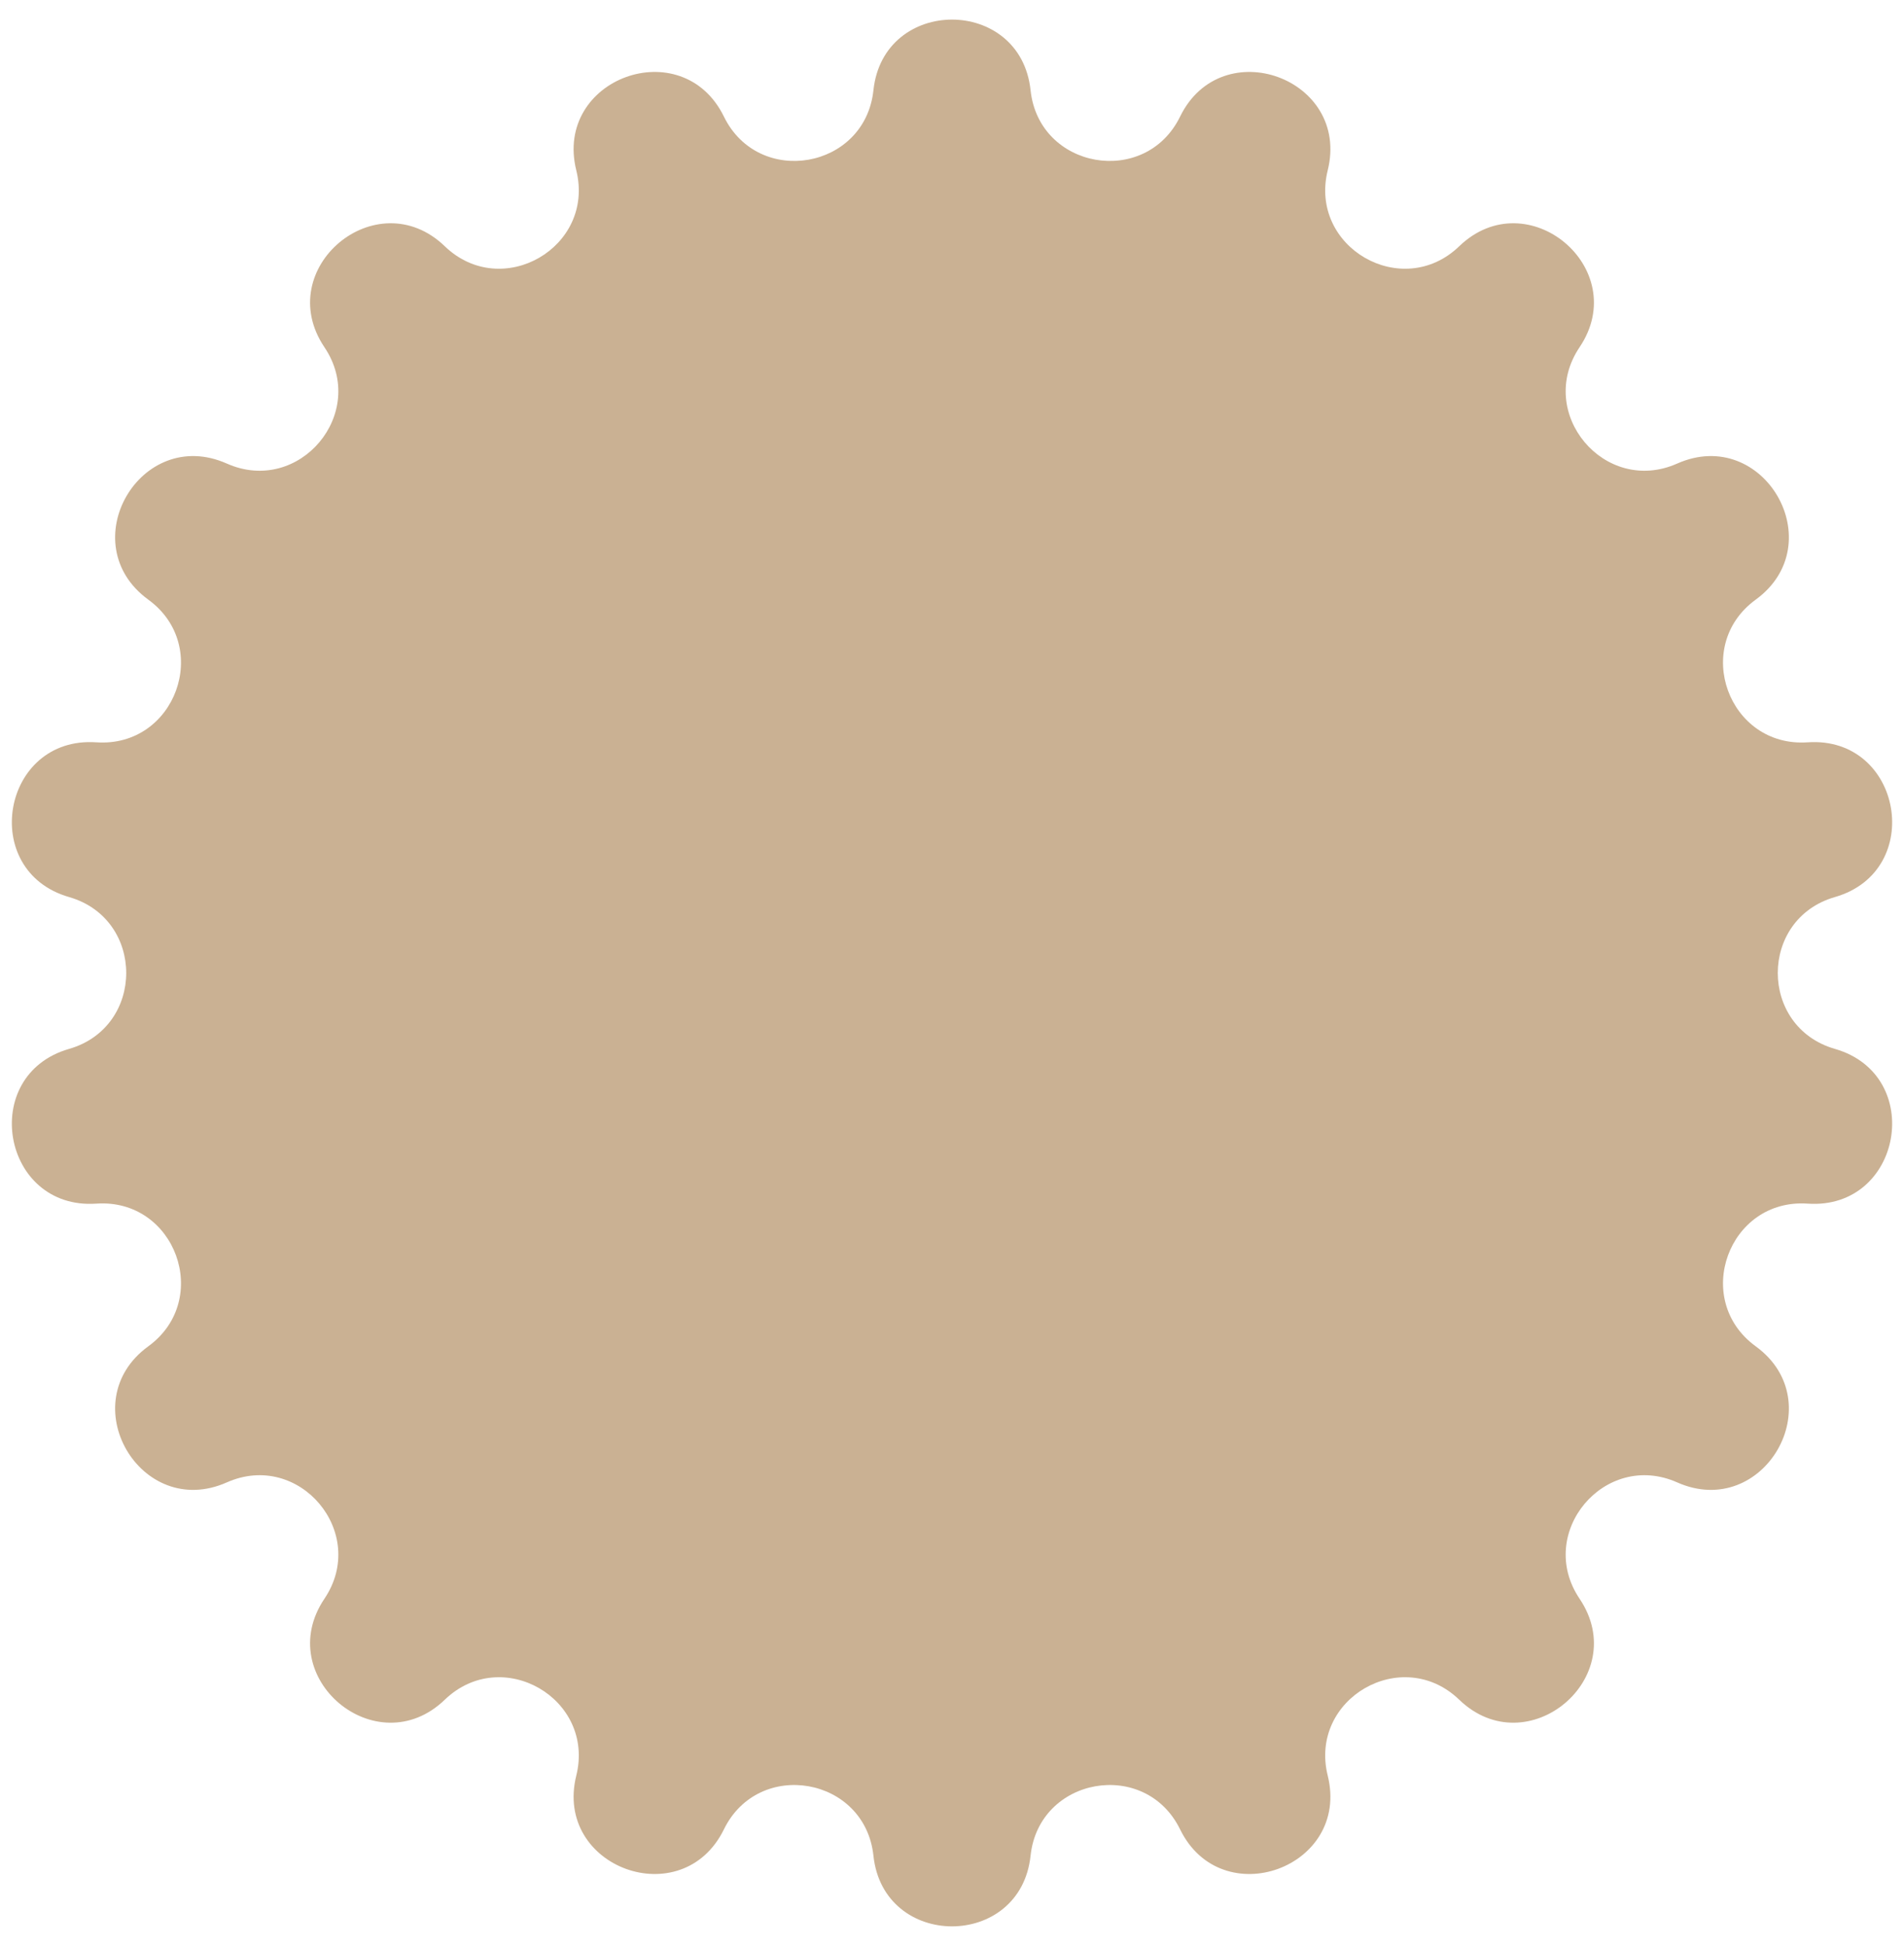 <?xml version="1.0" encoding="UTF-8"?> <svg xmlns="http://www.w3.org/2000/svg" width="91" height="93" viewBox="0 0 91 93" fill="none"><path d="M41.745 4.313C42.224 -0.189 48.776 -0.189 49.255 4.313C49.655 8.081 54.736 8.976 56.401 5.573C58.39 1.506 64.547 3.747 63.457 8.141C62.545 11.819 67.013 14.398 69.741 11.77C73.002 8.628 78.021 12.84 75.493 16.596C73.379 19.74 76.695 23.692 80.158 22.155C84.296 20.319 87.572 25.992 83.912 28.658C80.85 30.889 82.614 35.736 86.394 35.477C90.911 35.166 92.049 41.619 87.698 42.872C84.057 43.92 84.057 49.08 87.698 50.128C92.049 51.381 90.911 57.834 86.394 57.523C82.614 57.264 80.85 62.111 83.912 64.342C87.572 67.007 84.296 72.681 80.158 70.845C76.695 69.308 73.379 73.26 75.493 76.404C78.021 80.16 73.002 84.372 69.741 81.231C67.013 78.602 62.545 81.181 63.457 84.859C64.547 89.253 58.39 91.494 56.401 87.427C54.736 84.024 49.655 84.919 49.255 88.687C48.776 93.189 42.224 93.189 41.745 88.687C41.345 84.919 36.264 84.024 34.599 87.427C32.61 91.494 26.453 89.253 27.543 84.859C28.455 81.181 23.988 78.602 21.259 81.231C17.998 84.372 12.979 80.16 15.507 76.404C17.622 73.26 14.305 69.308 10.842 70.845C6.704 72.681 3.428 67.007 7.088 64.342C10.15 62.111 8.386 57.264 4.606 57.523C0.089 57.834 -1.049 51.381 3.302 50.128C6.943 49.08 6.943 43.92 3.302 42.872C-1.049 41.619 0.089 35.166 4.606 35.477C8.386 35.736 10.15 30.889 7.088 28.658C3.428 25.992 6.704 20.319 10.842 22.155C14.305 23.692 17.622 19.74 15.507 16.596C12.979 12.84 17.998 8.628 21.259 11.77C23.988 14.398 28.455 11.819 27.543 8.141C26.453 3.747 32.61 1.506 34.599 5.573C36.264 8.976 41.345 8.081 41.745 4.313Z" fill="#CAB193"></path></svg> 